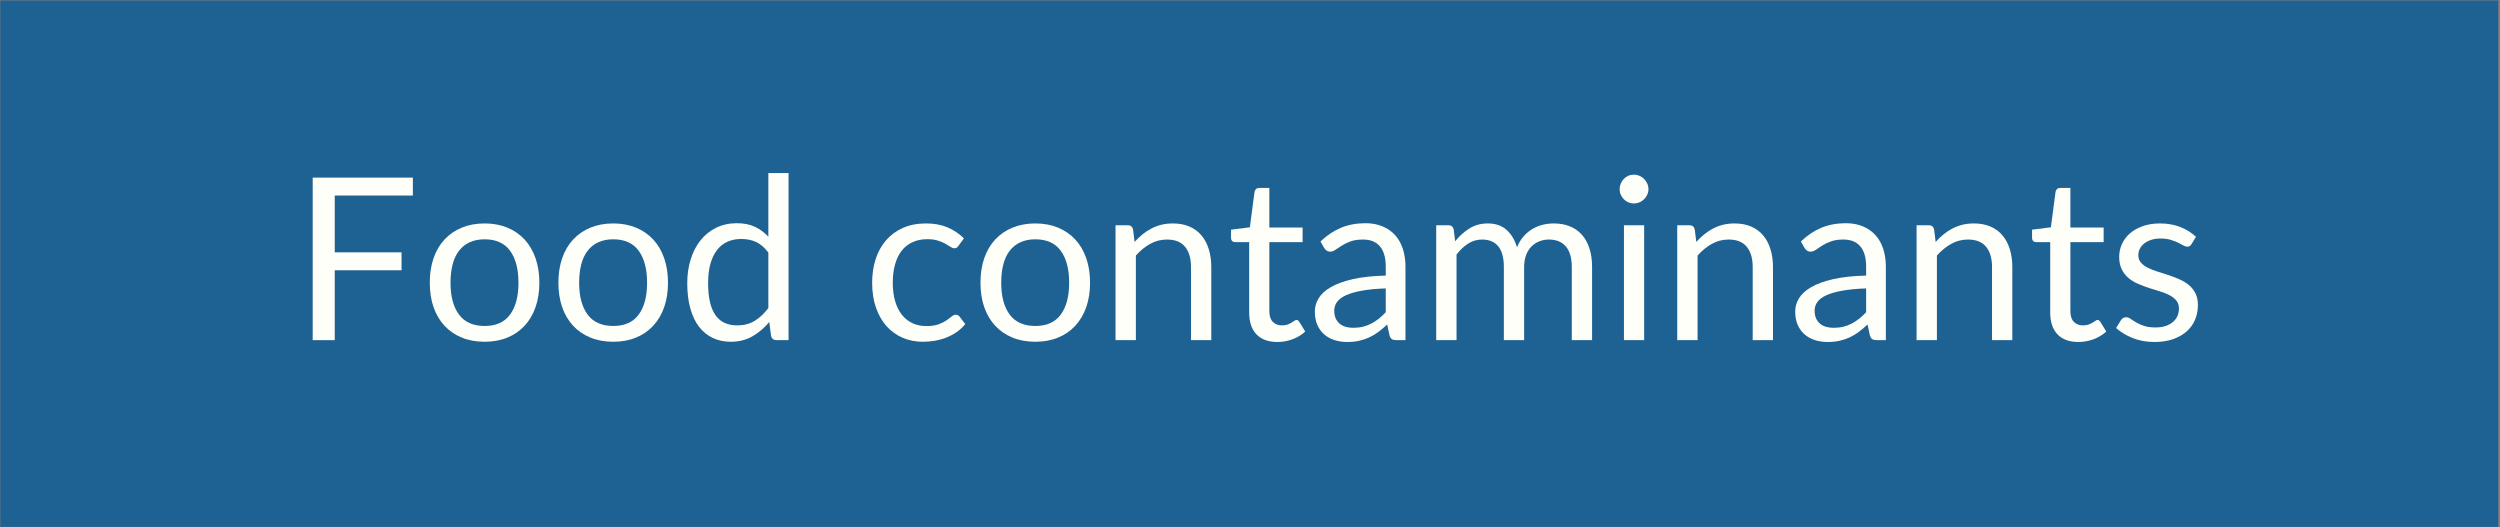 <svg xmlns="http://www.w3.org/2000/svg" xmlns:xlink="http://www.w3.org/1999/xlink" width="1366" zoomAndPan="magnify" viewBox="0 0 1024.5 216" height="288" preserveAspectRatio="xMidYMid meet" version="1.0"><rect x="0" y="0" width="1024.5" height="216" fill="#808080" stroke="none"/><defs><filter x="0%" y="0%" width="100%" height="100%" id="1a2e97e714"><feColorMatrix values="0 0 0 0 1 0 0 0 0 1 0 0 0 0 1 0 0 0 1 0" color-interpolation-filters="sRGB"/></filter><g/><clipPath id="035234b2ab"><path d="M 0 0.051 L 1024 0.051 L 1024 215.945 L 0 215.945 Z M 0 0.051 " clip-rule="nonzero"/></clipPath><mask id="b0b4709cef"><g filter="url(#1a2e97e714)"><rect x="-102.45" width="1229.4" fill="#000000" y="-21.6" height="259.2" fill-opacity="0.79"/></g></mask><clipPath id="91ea2711af"><path d="M 0 0.051 L 1024 0.051 L 1024 215.945 L 0 215.945 Z M 0 0.051 " clip-rule="nonzero"/></clipPath><clipPath id="2be631614d"><rect x="0" width="1024" y="0" height="216"/></clipPath></defs><g clip-path="url(#035234b2ab)"><g mask="url(#b0b4709cef)"><g transform="matrix(1, 0, 0, 1, 0, 0)"><g clip-path="url(#2be631614d)"><g clip-path="url(#91ea2711af)"><path fill="#045a99" d="M 0 0.051 L 1023.812 0.051 L 1023.812 215.949 L 0 215.949 Z M 0 0.051 " fill-opacity="1" fill-rule="nonzero"/></g></g></g></g></g><g fill="#fffff9" fill-opacity="1"><g transform="translate(119.644, 139.395)"><g><path d="M 17.531 -59.266 L 17.531 -35.984 L 44.906 -35.984 L 44.906 -28.641 L 17.531 -28.641 L 17.531 0 L 8.5 0 L 8.5 -66.609 L 49.547 -66.609 L 49.547 -59.266 Z M 17.531 -59.266 "/></g></g></g><g fill="#fffff9" fill-opacity="1"><g transform="translate(172.216, 139.395)"><g><path d="M 26.406 -47.828 C 29.844 -47.828 32.941 -47.254 35.703 -46.109 C 38.461 -44.961 40.816 -43.336 42.766 -41.234 C 44.711 -39.129 46.207 -36.578 47.25 -33.578 C 48.289 -30.586 48.812 -27.25 48.812 -23.562 C 48.812 -19.844 48.289 -16.492 47.25 -13.516 C 46.207 -10.547 44.711 -8.008 42.766 -5.906 C 40.816 -3.801 38.461 -2.18 35.703 -1.047 C 32.941 0.086 29.844 0.656 26.406 0.656 C 22.938 0.656 19.812 0.086 17.031 -1.047 C 14.258 -2.18 11.895 -3.801 9.938 -5.906 C 7.988 -8.008 6.492 -10.547 5.453 -13.516 C 4.422 -16.492 3.906 -19.844 3.906 -23.562 C 3.906 -27.25 4.422 -30.586 5.453 -33.578 C 6.492 -36.578 7.988 -39.129 9.938 -41.234 C 11.895 -43.336 14.258 -44.961 17.031 -46.109 C 19.812 -47.254 22.938 -47.828 26.406 -47.828 Z M 26.406 -5.812 C 31.051 -5.812 34.52 -7.367 36.812 -10.484 C 39.102 -13.598 40.25 -17.941 40.25 -23.516 C 40.25 -29.129 39.102 -33.5 36.812 -36.625 C 34.52 -39.758 31.051 -41.328 26.406 -41.328 C 24.051 -41.328 22 -40.922 20.25 -40.109 C 18.5 -39.305 17.039 -38.145 15.875 -36.625 C 14.707 -35.113 13.836 -33.25 13.266 -31.031 C 12.691 -28.812 12.406 -26.305 12.406 -23.516 C 12.406 -17.941 13.562 -13.598 15.875 -10.484 C 18.188 -7.367 21.695 -5.812 26.406 -5.812 Z M 26.406 -5.812 "/></g></g></g><g fill="#fffff9" fill-opacity="1"><g transform="translate(224.928, 139.395)"><g><path d="M 26.406 -47.828 C 29.844 -47.828 32.941 -47.254 35.703 -46.109 C 38.461 -44.961 40.816 -43.336 42.766 -41.234 C 44.711 -39.129 46.207 -36.578 47.25 -33.578 C 48.289 -30.586 48.812 -27.25 48.812 -23.562 C 48.812 -19.844 48.289 -16.492 47.25 -13.516 C 46.207 -10.547 44.711 -8.008 42.766 -5.906 C 40.816 -3.801 38.461 -2.18 35.703 -1.047 C 32.941 0.086 29.844 0.656 26.406 0.656 C 22.938 0.656 19.812 0.086 17.031 -1.047 C 14.258 -2.18 11.895 -3.801 9.938 -5.906 C 7.988 -8.008 6.492 -10.547 5.453 -13.516 C 4.422 -16.492 3.906 -19.844 3.906 -23.562 C 3.906 -27.25 4.422 -30.586 5.453 -33.578 C 6.492 -36.578 7.988 -39.129 9.938 -41.234 C 11.895 -43.336 14.258 -44.961 17.031 -46.109 C 19.812 -47.254 22.938 -47.828 26.406 -47.828 Z M 26.406 -5.812 C 31.051 -5.812 34.52 -7.367 36.812 -10.484 C 39.102 -13.598 40.25 -17.941 40.25 -23.516 C 40.25 -29.129 39.102 -33.5 36.812 -36.625 C 34.52 -39.758 31.051 -41.328 26.406 -41.328 C 24.051 -41.328 22 -40.922 20.25 -40.109 C 18.5 -39.305 17.039 -38.145 15.875 -36.625 C 14.707 -35.113 13.836 -33.25 13.266 -31.031 C 12.691 -28.812 12.406 -26.305 12.406 -23.516 C 12.406 -17.941 13.562 -13.598 15.875 -10.484 C 18.188 -7.367 21.695 -5.812 26.406 -5.812 Z M 26.406 -5.812 "/></g></g></g><g fill="#fffff9" fill-opacity="1"><g transform="translate(277.639, 139.395)"><g><path d="M 37.234 -35.891 C 35.68 -37.961 34.004 -39.41 32.203 -40.234 C 30.41 -41.055 28.398 -41.469 26.172 -41.469 C 21.797 -41.469 18.43 -39.898 16.078 -36.766 C 13.723 -33.641 12.547 -29.176 12.547 -23.375 C 12.547 -20.312 12.805 -17.688 13.328 -15.5 C 13.859 -13.312 14.633 -11.516 15.656 -10.109 C 16.688 -8.703 17.941 -7.672 19.422 -7.016 C 20.91 -6.367 22.602 -6.047 24.5 -6.047 C 27.227 -6.047 29.602 -6.664 31.625 -7.906 C 33.656 -9.145 35.523 -10.895 37.234 -13.156 Z M 45.516 -68.469 L 45.516 0 L 40.578 0 C 39.398 0 38.656 -0.57 38.344 -1.719 L 37.609 -7.438 C 35.586 -5.02 33.289 -3.066 30.719 -1.578 C 28.156 -0.086 25.18 0.656 21.797 0.656 C 19.098 0.656 16.648 0.133 14.453 -0.906 C 12.254 -1.945 10.379 -3.473 8.828 -5.484 C 7.285 -7.492 6.094 -10.004 5.25 -13.016 C 4.414 -16.023 4 -19.477 4 -23.375 C 4 -26.852 4.461 -30.086 5.391 -33.078 C 6.316 -36.066 7.648 -38.66 9.391 -40.859 C 11.129 -43.055 13.258 -44.781 15.781 -46.031 C 18.301 -47.289 21.145 -47.922 24.312 -47.922 C 27.195 -47.922 29.664 -47.43 31.719 -46.453 C 33.781 -45.484 35.617 -44.129 37.234 -42.391 L 37.234 -68.469 Z M 45.516 -68.469 "/></g></g></g><g fill="#fffff9" fill-opacity="1"><g transform="translate(329.7, 139.395)"><g/></g></g><g fill="#fffff9" fill-opacity="1"><g transform="translate(353.5, 139.395)"><g><path d="M 39.328 -38.719 C 39.078 -38.375 38.828 -38.109 38.578 -37.922 C 38.328 -37.742 37.988 -37.656 37.562 -37.656 C 37.094 -37.656 36.578 -37.848 36.016 -38.234 C 35.461 -38.617 34.773 -39.039 33.953 -39.5 C 33.129 -39.969 32.117 -40.395 30.922 -40.781 C 29.734 -41.176 28.273 -41.375 26.547 -41.375 C 24.223 -41.375 22.176 -40.961 20.406 -40.141 C 18.633 -39.316 17.148 -38.129 15.953 -36.578 C 14.766 -35.035 13.867 -33.16 13.266 -30.953 C 12.66 -28.754 12.359 -26.289 12.359 -23.562 C 12.359 -20.719 12.68 -18.188 13.328 -15.969 C 13.984 -13.75 14.906 -11.891 16.094 -10.391 C 17.289 -8.891 18.734 -7.742 20.422 -6.953 C 22.117 -6.16 24.02 -5.766 26.125 -5.766 C 28.133 -5.766 29.789 -6.004 31.094 -6.484 C 32.395 -6.961 33.473 -7.492 34.328 -8.078 C 35.18 -8.672 35.895 -9.207 36.469 -9.688 C 37.039 -10.164 37.602 -10.406 38.156 -10.406 C 38.844 -10.406 39.375 -10.145 39.75 -9.625 L 42.062 -6.594 C 41.039 -5.32 39.879 -4.238 38.578 -3.344 C 37.273 -2.445 35.875 -1.695 34.375 -1.094 C 32.875 -0.488 31.301 -0.047 29.656 0.234 C 28.008 0.516 26.336 0.656 24.641 0.656 C 21.691 0.656 18.953 0.113 16.422 -0.969 C 13.898 -2.062 11.707 -3.633 9.844 -5.688 C 7.988 -7.75 6.535 -10.281 5.484 -13.281 C 4.43 -16.289 3.906 -19.719 3.906 -23.562 C 3.906 -27.07 4.391 -30.312 5.359 -33.281 C 6.336 -36.258 7.766 -38.82 9.641 -40.969 C 11.516 -43.125 13.82 -44.805 16.562 -46.016 C 19.312 -47.223 22.469 -47.828 26.031 -47.828 C 29.344 -47.828 32.258 -47.289 34.781 -46.219 C 37.312 -45.156 39.555 -43.648 41.516 -41.703 Z M 39.328 -38.719 "/></g></g></g><g fill="#fffff9" fill-opacity="1"><g transform="translate(397.891, 139.395)"><g><path d="M 26.406 -47.828 C 29.844 -47.828 32.941 -47.254 35.703 -46.109 C 38.461 -44.961 40.816 -43.336 42.766 -41.234 C 44.711 -39.129 46.207 -36.578 47.25 -33.578 C 48.289 -30.586 48.812 -27.25 48.812 -23.562 C 48.812 -19.844 48.289 -16.492 47.25 -13.516 C 46.207 -10.547 44.711 -8.008 42.766 -5.906 C 40.816 -3.801 38.461 -2.18 35.703 -1.047 C 32.941 0.086 29.844 0.656 26.406 0.656 C 22.938 0.656 19.812 0.086 17.031 -1.047 C 14.258 -2.18 11.895 -3.801 9.938 -5.906 C 7.988 -8.008 6.492 -10.547 5.453 -13.516 C 4.422 -16.492 3.906 -19.844 3.906 -23.562 C 3.906 -27.25 4.422 -30.586 5.453 -33.578 C 6.492 -36.578 7.988 -39.129 9.938 -41.234 C 11.895 -43.336 14.258 -44.961 17.031 -46.109 C 19.812 -47.254 22.938 -47.828 26.406 -47.828 Z M 26.406 -5.812 C 31.051 -5.812 34.52 -7.367 36.812 -10.484 C 39.102 -13.598 40.25 -17.941 40.25 -23.516 C 40.25 -29.129 39.102 -33.5 36.812 -36.625 C 34.52 -39.758 31.051 -41.328 26.406 -41.328 C 24.051 -41.328 22 -40.922 20.25 -40.109 C 18.5 -39.305 17.039 -38.145 15.875 -36.625 C 14.707 -35.113 13.836 -33.25 13.266 -31.031 C 12.691 -28.812 12.406 -26.305 12.406 -23.516 C 12.406 -17.941 13.562 -13.598 15.875 -10.484 C 18.188 -7.367 21.695 -5.812 26.406 -5.812 Z M 26.406 -5.812 "/></g></g></g><g fill="#fffff9" fill-opacity="1"><g transform="translate(450.603, 139.395)"><g><path d="M 14.359 -40.25 C 15.379 -41.395 16.461 -42.43 17.609 -43.359 C 18.766 -44.297 19.984 -45.098 21.266 -45.766 C 22.555 -46.43 23.922 -46.941 25.359 -47.297 C 26.797 -47.648 28.352 -47.828 30.031 -47.828 C 32.602 -47.828 34.875 -47.398 36.844 -46.547 C 38.812 -45.703 40.453 -44.492 41.766 -42.922 C 43.078 -41.359 44.07 -39.477 44.75 -37.281 C 45.438 -35.082 45.781 -32.648 45.781 -29.984 L 45.781 0 L 37.469 0 L 37.469 -29.984 C 37.469 -33.547 36.648 -36.312 35.016 -38.281 C 33.391 -40.25 30.922 -41.234 27.609 -41.234 C 25.16 -41.234 22.875 -40.645 20.75 -39.469 C 18.633 -38.289 16.676 -36.691 14.875 -34.672 L 14.875 0 L 6.547 0 L 6.547 -47.094 L 11.531 -47.094 C 12.707 -47.094 13.438 -46.52 13.719 -45.375 Z M 14.359 -40.25 "/></g></g></g><g fill="#fffff9" fill-opacity="1"><g transform="translate(502.478, 139.395)"><g><path d="M 21.016 0.75 C 17.297 0.75 14.438 -0.285 12.438 -2.359 C 10.438 -4.441 9.438 -7.438 9.438 -11.344 L 9.438 -40.156 L 3.766 -40.156 C 3.266 -40.156 2.844 -40.301 2.5 -40.594 C 2.164 -40.895 2 -41.352 2 -41.969 L 2 -45.281 L 9.719 -46.25 L 11.625 -60.797 C 11.719 -61.266 11.926 -61.645 12.25 -61.938 C 12.57 -62.227 13 -62.375 13.531 -62.375 L 17.703 -62.375 L 17.703 -46.156 L 31.328 -46.156 L 31.328 -40.156 L 17.703 -40.156 L 17.703 -11.906 C 17.703 -9.914 18.18 -8.441 19.141 -7.484 C 20.109 -6.523 21.352 -6.047 22.875 -6.047 C 23.738 -6.047 24.488 -6.16 25.125 -6.391 C 25.758 -6.617 26.305 -6.875 26.766 -7.156 C 27.234 -7.438 27.629 -7.691 27.953 -7.922 C 28.285 -8.16 28.578 -8.281 28.828 -8.281 C 29.254 -8.281 29.641 -8.016 29.984 -7.484 L 32.406 -3.531 C 30.977 -2.195 29.254 -1.148 27.234 -0.391 C 25.223 0.367 23.148 0.75 21.016 0.75 Z M 21.016 0.75 "/></g></g></g><g fill="#fffff9" fill-opacity="1"><g transform="translate(535.806, 139.395)"><g><path d="M 32.078 -21.203 C 28.266 -21.078 25.016 -20.77 22.328 -20.281 C 19.648 -19.801 17.469 -19.176 15.781 -18.406 C 14.094 -17.633 12.867 -16.719 12.109 -15.656 C 11.348 -14.602 10.969 -13.426 10.969 -12.125 C 10.969 -10.883 11.164 -9.816 11.562 -8.922 C 11.969 -8.023 12.52 -7.289 13.219 -6.719 C 13.914 -6.145 14.738 -5.723 15.688 -5.453 C 16.633 -5.191 17.648 -5.062 18.734 -5.062 C 20.191 -5.062 21.523 -5.207 22.734 -5.5 C 23.941 -5.801 25.078 -6.227 26.141 -6.781 C 27.211 -7.344 28.238 -8.008 29.219 -8.781 C 30.195 -9.562 31.148 -10.445 32.078 -11.438 Z M 5.344 -40.438 C 7.945 -42.945 10.75 -44.82 13.75 -46.062 C 16.758 -47.301 20.094 -47.922 23.75 -47.922 C 26.383 -47.922 28.723 -47.488 30.766 -46.625 C 32.816 -45.758 34.539 -44.551 35.938 -43 C 37.332 -41.445 38.383 -39.57 39.094 -37.375 C 39.801 -35.176 40.156 -32.758 40.156 -30.125 L 40.156 0 L 36.484 0 C 35.68 0 35.062 -0.129 34.625 -0.391 C 34.195 -0.66 33.859 -1.18 33.609 -1.953 L 32.672 -6.422 C 31.43 -5.266 30.223 -4.242 29.047 -3.359 C 27.867 -2.484 26.629 -1.742 25.328 -1.141 C 24.023 -0.535 22.641 -0.07 21.172 0.25 C 19.703 0.582 18.066 0.75 16.266 0.75 C 14.441 0.75 12.723 0.492 11.109 -0.016 C 9.492 -0.535 8.086 -1.305 6.891 -2.328 C 5.703 -3.348 4.758 -4.641 4.062 -6.203 C 3.363 -7.766 3.016 -9.617 3.016 -11.766 C 3.016 -13.617 3.523 -15.406 4.547 -17.125 C 5.578 -18.844 7.238 -20.367 9.531 -21.703 C 11.82 -23.035 14.812 -24.129 18.5 -24.984 C 22.188 -25.836 26.711 -26.328 32.078 -26.453 L 32.078 -30.125 C 32.078 -33.781 31.285 -36.547 29.703 -38.422 C 28.117 -40.297 25.812 -41.234 22.781 -41.234 C 20.727 -41.234 19.016 -40.977 17.641 -40.469 C 16.266 -39.957 15.07 -39.383 14.062 -38.75 C 13.051 -38.113 12.18 -37.539 11.453 -37.031 C 10.723 -36.52 10.004 -36.266 9.297 -36.266 C 8.734 -36.266 8.25 -36.41 7.844 -36.703 C 7.445 -36.992 7.109 -37.359 6.828 -37.797 Z M 5.344 -40.438 "/></g></g></g><g fill="#fffff9" fill-opacity="1"><g transform="translate(582.011, 139.395)"><g><path d="M 6.547 0 L 6.547 -47.094 L 11.531 -47.094 C 12.707 -47.094 13.438 -46.52 13.719 -45.375 L 14.312 -40.531 C 16.051 -42.664 18.004 -44.414 20.172 -45.781 C 22.336 -47.145 24.848 -47.828 27.703 -47.828 C 30.867 -47.828 33.43 -46.941 35.391 -45.172 C 37.359 -43.41 38.781 -41.031 39.656 -38.031 C 40.332 -39.727 41.203 -41.195 42.266 -42.438 C 43.336 -43.676 44.539 -44.695 45.875 -45.5 C 47.207 -46.312 48.625 -46.898 50.125 -47.266 C 51.633 -47.641 53.164 -47.828 54.719 -47.828 C 57.195 -47.828 59.398 -47.43 61.328 -46.641 C 63.266 -45.859 64.906 -44.707 66.25 -43.188 C 67.602 -41.664 68.633 -39.797 69.344 -37.578 C 70.062 -35.367 70.422 -32.836 70.422 -29.984 L 70.422 0 L 62.109 0 L 62.109 -29.984 C 62.109 -33.672 61.301 -36.469 59.688 -38.375 C 58.07 -40.281 55.75 -41.234 52.719 -41.234 C 51.352 -41.234 50.055 -40.992 48.828 -40.516 C 47.609 -40.035 46.531 -39.328 45.594 -38.391 C 44.664 -37.461 43.93 -36.289 43.391 -34.875 C 42.848 -33.469 42.578 -31.836 42.578 -29.984 L 42.578 0 L 34.266 0 L 34.266 -29.984 C 34.266 -33.766 33.504 -36.582 31.984 -38.438 C 30.461 -40.301 28.242 -41.234 25.328 -41.234 C 23.285 -41.234 21.395 -40.68 19.656 -39.578 C 17.926 -38.484 16.332 -36.988 14.875 -35.094 L 14.875 0 Z M 6.547 0 "/></g></g></g><g fill="#fffff9" fill-opacity="1"><g transform="translate(658.475, 139.395)"><g><path d="M 15.297 -47.094 L 15.297 0 L 7.016 0 L 7.016 -47.094 Z M 17.062 -61.875 C 17.062 -61.062 16.895 -60.305 16.562 -59.609 C 16.238 -58.922 15.805 -58.301 15.266 -57.75 C 14.723 -57.207 14.086 -56.781 13.359 -56.469 C 12.629 -56.164 11.863 -56.016 11.062 -56.016 C 10.258 -56.016 9.508 -56.164 8.812 -56.469 C 8.113 -56.781 7.5 -57.207 6.969 -57.75 C 6.445 -58.301 6.031 -58.922 5.719 -59.609 C 5.406 -60.305 5.25 -61.062 5.25 -61.875 C 5.25 -62.676 5.406 -63.441 5.719 -64.172 C 6.031 -64.898 6.445 -65.535 6.969 -66.078 C 7.5 -66.617 8.113 -67.047 8.812 -67.359 C 9.508 -67.672 10.258 -67.828 11.062 -67.828 C 11.863 -67.828 12.629 -67.672 13.359 -67.359 C 14.086 -67.047 14.723 -66.617 15.266 -66.078 C 15.805 -65.535 16.238 -64.898 16.562 -64.172 C 16.895 -63.441 17.062 -62.676 17.062 -61.875 Z M 17.062 -61.875 "/></g></g></g><g fill="#fffff9" fill-opacity="1"><g transform="translate(680.787, 139.395)"><g><path d="M 14.359 -40.25 C 15.379 -41.395 16.461 -42.43 17.609 -43.359 C 18.766 -44.297 19.984 -45.098 21.266 -45.766 C 22.555 -46.43 23.922 -46.941 25.359 -47.297 C 26.797 -47.648 28.352 -47.828 30.031 -47.828 C 32.602 -47.828 34.875 -47.398 36.844 -46.547 C 38.812 -45.703 40.453 -44.492 41.766 -42.922 C 43.078 -41.359 44.07 -39.477 44.75 -37.281 C 45.438 -35.082 45.781 -32.648 45.781 -29.984 L 45.781 0 L 37.469 0 L 37.469 -29.984 C 37.469 -33.547 36.648 -36.312 35.016 -38.281 C 33.391 -40.25 30.922 -41.234 27.609 -41.234 C 25.16 -41.234 22.875 -40.645 20.75 -39.469 C 18.633 -38.289 16.676 -36.691 14.875 -34.672 L 14.875 0 L 6.547 0 L 6.547 -47.094 L 11.531 -47.094 C 12.707 -47.094 13.438 -46.52 13.719 -45.375 Z M 14.359 -40.25 "/></g></g></g><g fill="#fffff9" fill-opacity="1"><g transform="translate(732.662, 139.395)"><g><path d="M 32.078 -21.203 C 28.266 -21.078 25.016 -20.77 22.328 -20.281 C 19.648 -19.801 17.469 -19.176 15.781 -18.406 C 14.094 -17.633 12.867 -16.719 12.109 -15.656 C 11.348 -14.602 10.969 -13.426 10.969 -12.125 C 10.969 -10.883 11.164 -9.816 11.562 -8.922 C 11.969 -8.023 12.52 -7.289 13.219 -6.719 C 13.914 -6.145 14.738 -5.723 15.688 -5.453 C 16.633 -5.191 17.648 -5.062 18.734 -5.062 C 20.191 -5.062 21.523 -5.207 22.734 -5.5 C 23.941 -5.801 25.078 -6.227 26.141 -6.781 C 27.211 -7.344 28.238 -8.008 29.219 -8.781 C 30.195 -9.562 31.148 -10.445 32.078 -11.438 Z M 5.344 -40.438 C 7.945 -42.945 10.75 -44.82 13.75 -46.062 C 16.758 -47.301 20.094 -47.922 23.75 -47.922 C 26.383 -47.922 28.723 -47.488 30.766 -46.625 C 32.816 -45.758 34.539 -44.551 35.938 -43 C 37.332 -41.445 38.383 -39.57 39.094 -37.375 C 39.801 -35.176 40.156 -32.758 40.156 -30.125 L 40.156 0 L 36.484 0 C 35.68 0 35.062 -0.129 34.625 -0.391 C 34.195 -0.66 33.859 -1.18 33.609 -1.953 L 32.672 -6.422 C 31.43 -5.266 30.223 -4.242 29.047 -3.359 C 27.867 -2.484 26.629 -1.742 25.328 -1.141 C 24.023 -0.535 22.641 -0.07 21.172 0.25 C 19.703 0.582 18.066 0.75 16.266 0.75 C 14.441 0.75 12.723 0.492 11.109 -0.016 C 9.492 -0.535 8.086 -1.305 6.891 -2.328 C 5.703 -3.348 4.758 -4.641 4.062 -6.203 C 3.363 -7.766 3.016 -9.617 3.016 -11.766 C 3.016 -13.617 3.523 -15.406 4.547 -17.125 C 5.578 -18.844 7.238 -20.367 9.531 -21.703 C 11.82 -23.035 14.812 -24.129 18.5 -24.984 C 22.188 -25.836 26.711 -26.328 32.078 -26.453 L 32.078 -30.125 C 32.078 -33.781 31.285 -36.547 29.703 -38.422 C 28.117 -40.297 25.812 -41.234 22.781 -41.234 C 20.727 -41.234 19.016 -40.977 17.641 -40.469 C 16.266 -39.957 15.07 -39.383 14.062 -38.75 C 13.051 -38.113 12.18 -37.539 11.453 -37.031 C 10.723 -36.52 10.004 -36.266 9.297 -36.266 C 8.734 -36.266 8.25 -36.41 7.844 -36.703 C 7.445 -36.992 7.109 -37.359 6.828 -37.797 Z M 5.344 -40.438 "/></g></g></g><g fill="#fffff9" fill-opacity="1"><g transform="translate(778.866, 139.395)"><g><path d="M 14.359 -40.25 C 15.379 -41.395 16.461 -42.43 17.609 -43.359 C 18.766 -44.297 19.984 -45.098 21.266 -45.766 C 22.555 -46.43 23.922 -46.941 25.359 -47.297 C 26.797 -47.648 28.352 -47.828 30.031 -47.828 C 32.602 -47.828 34.875 -47.398 36.844 -46.547 C 38.812 -45.703 40.453 -44.492 41.766 -42.922 C 43.078 -41.359 44.07 -39.477 44.75 -37.281 C 45.438 -35.082 45.781 -32.648 45.781 -29.984 L 45.781 0 L 37.469 0 L 37.469 -29.984 C 37.469 -33.547 36.648 -36.312 35.016 -38.281 C 33.391 -40.25 30.922 -41.234 27.609 -41.234 C 25.16 -41.234 22.875 -40.645 20.75 -39.469 C 18.633 -38.289 16.676 -36.691 14.875 -34.672 L 14.875 0 L 6.547 0 L 6.547 -47.094 L 11.531 -47.094 C 12.707 -47.094 13.438 -46.52 13.719 -45.375 Z M 14.359 -40.25 "/></g></g></g><g fill="#fffff9" fill-opacity="1"><g transform="translate(830.741, 139.395)"><g><path d="M 21.016 0.75 C 17.297 0.75 14.438 -0.285 12.438 -2.359 C 10.438 -4.441 9.438 -7.438 9.438 -11.344 L 9.438 -40.156 L 3.766 -40.156 C 3.266 -40.156 2.844 -40.301 2.5 -40.594 C 2.164 -40.895 2 -41.352 2 -41.969 L 2 -45.281 L 9.719 -46.25 L 11.625 -60.797 C 11.719 -61.266 11.926 -61.645 12.25 -61.938 C 12.57 -62.227 13 -62.375 13.531 -62.375 L 17.703 -62.375 L 17.703 -46.156 L 31.328 -46.156 L 31.328 -40.156 L 17.703 -40.156 L 17.703 -11.906 C 17.703 -9.914 18.18 -8.441 19.141 -7.484 C 20.109 -6.523 21.352 -6.047 22.875 -6.047 C 23.738 -6.047 24.488 -6.16 25.125 -6.391 C 25.758 -6.617 26.305 -6.875 26.766 -7.156 C 27.234 -7.438 27.629 -7.691 27.953 -7.922 C 28.285 -8.16 28.578 -8.281 28.828 -8.281 C 29.254 -8.281 29.641 -8.016 29.984 -7.484 L 32.406 -3.531 C 30.977 -2.195 29.254 -1.148 27.234 -0.391 C 25.223 0.367 23.148 0.75 21.016 0.75 Z M 21.016 0.75 "/></g></g></g><g fill="#fffff9" fill-opacity="1"><g transform="translate(864.07, 139.395)"><g><path d="M 33.984 -39.328 C 33.609 -38.641 33.035 -38.297 32.266 -38.297 C 31.797 -38.297 31.266 -38.469 30.672 -38.812 C 30.086 -39.156 29.367 -39.535 28.516 -39.953 C 27.66 -40.367 26.645 -40.754 25.469 -41.109 C 24.289 -41.473 22.898 -41.656 21.297 -41.656 C 19.898 -41.656 18.641 -41.473 17.516 -41.109 C 16.398 -40.754 15.445 -40.266 14.656 -39.641 C 13.875 -39.023 13.27 -38.305 12.844 -37.484 C 12.426 -36.672 12.219 -35.781 12.219 -34.812 C 12.219 -33.602 12.566 -32.598 13.266 -31.797 C 13.961 -30.992 14.883 -30.297 16.031 -29.703 C 17.176 -29.117 18.477 -28.598 19.938 -28.141 C 21.395 -27.691 22.891 -27.211 24.422 -26.703 C 25.961 -26.191 27.457 -25.625 28.906 -25 C 30.363 -24.383 31.664 -23.613 32.812 -22.688 C 33.957 -21.758 34.879 -20.617 35.578 -19.266 C 36.273 -17.922 36.625 -16.301 36.625 -14.406 C 36.625 -12.238 36.238 -10.234 35.469 -8.391 C 34.695 -6.547 33.551 -4.945 32.031 -3.594 C 30.508 -2.25 28.648 -1.188 26.453 -0.406 C 24.254 0.363 21.711 0.75 18.828 0.75 C 15.547 0.75 12.57 0.211 9.906 -0.859 C 7.238 -1.93 4.973 -3.301 3.109 -4.969 L 5.062 -8.141 C 5.312 -8.535 5.609 -8.844 5.953 -9.062 C 6.297 -9.281 6.727 -9.391 7.25 -9.391 C 7.812 -9.391 8.398 -9.172 9.016 -8.734 C 9.641 -8.305 10.391 -7.828 11.266 -7.297 C 12.148 -6.773 13.227 -6.297 14.5 -5.859 C 15.77 -5.422 17.352 -5.203 19.25 -5.203 C 20.852 -5.203 22.258 -5.41 23.469 -5.828 C 24.676 -6.254 25.68 -6.82 26.484 -7.531 C 27.297 -8.238 27.895 -9.055 28.281 -9.984 C 28.664 -10.922 28.859 -11.914 28.859 -12.969 C 28.859 -14.27 28.508 -15.348 27.812 -16.203 C 27.125 -17.055 26.203 -17.785 25.047 -18.391 C 23.898 -18.992 22.594 -19.52 21.125 -19.969 C 19.656 -20.414 18.148 -20.883 16.609 -21.375 C 15.078 -21.875 13.578 -22.441 12.109 -23.078 C 10.641 -23.711 9.332 -24.508 8.188 -25.469 C 7.039 -26.438 6.117 -27.625 5.422 -29.031 C 4.723 -30.438 4.375 -32.148 4.375 -34.172 C 4.375 -35.961 4.742 -37.688 5.484 -39.344 C 6.223 -41.008 7.305 -42.469 8.734 -43.719 C 10.16 -44.969 11.91 -45.961 13.984 -46.703 C 16.066 -47.453 18.441 -47.828 21.109 -47.828 C 24.203 -47.828 26.977 -47.336 29.438 -46.359 C 31.906 -45.391 34.039 -44.051 35.844 -42.344 Z M 33.984 -39.328 "/></g></g></g></svg>